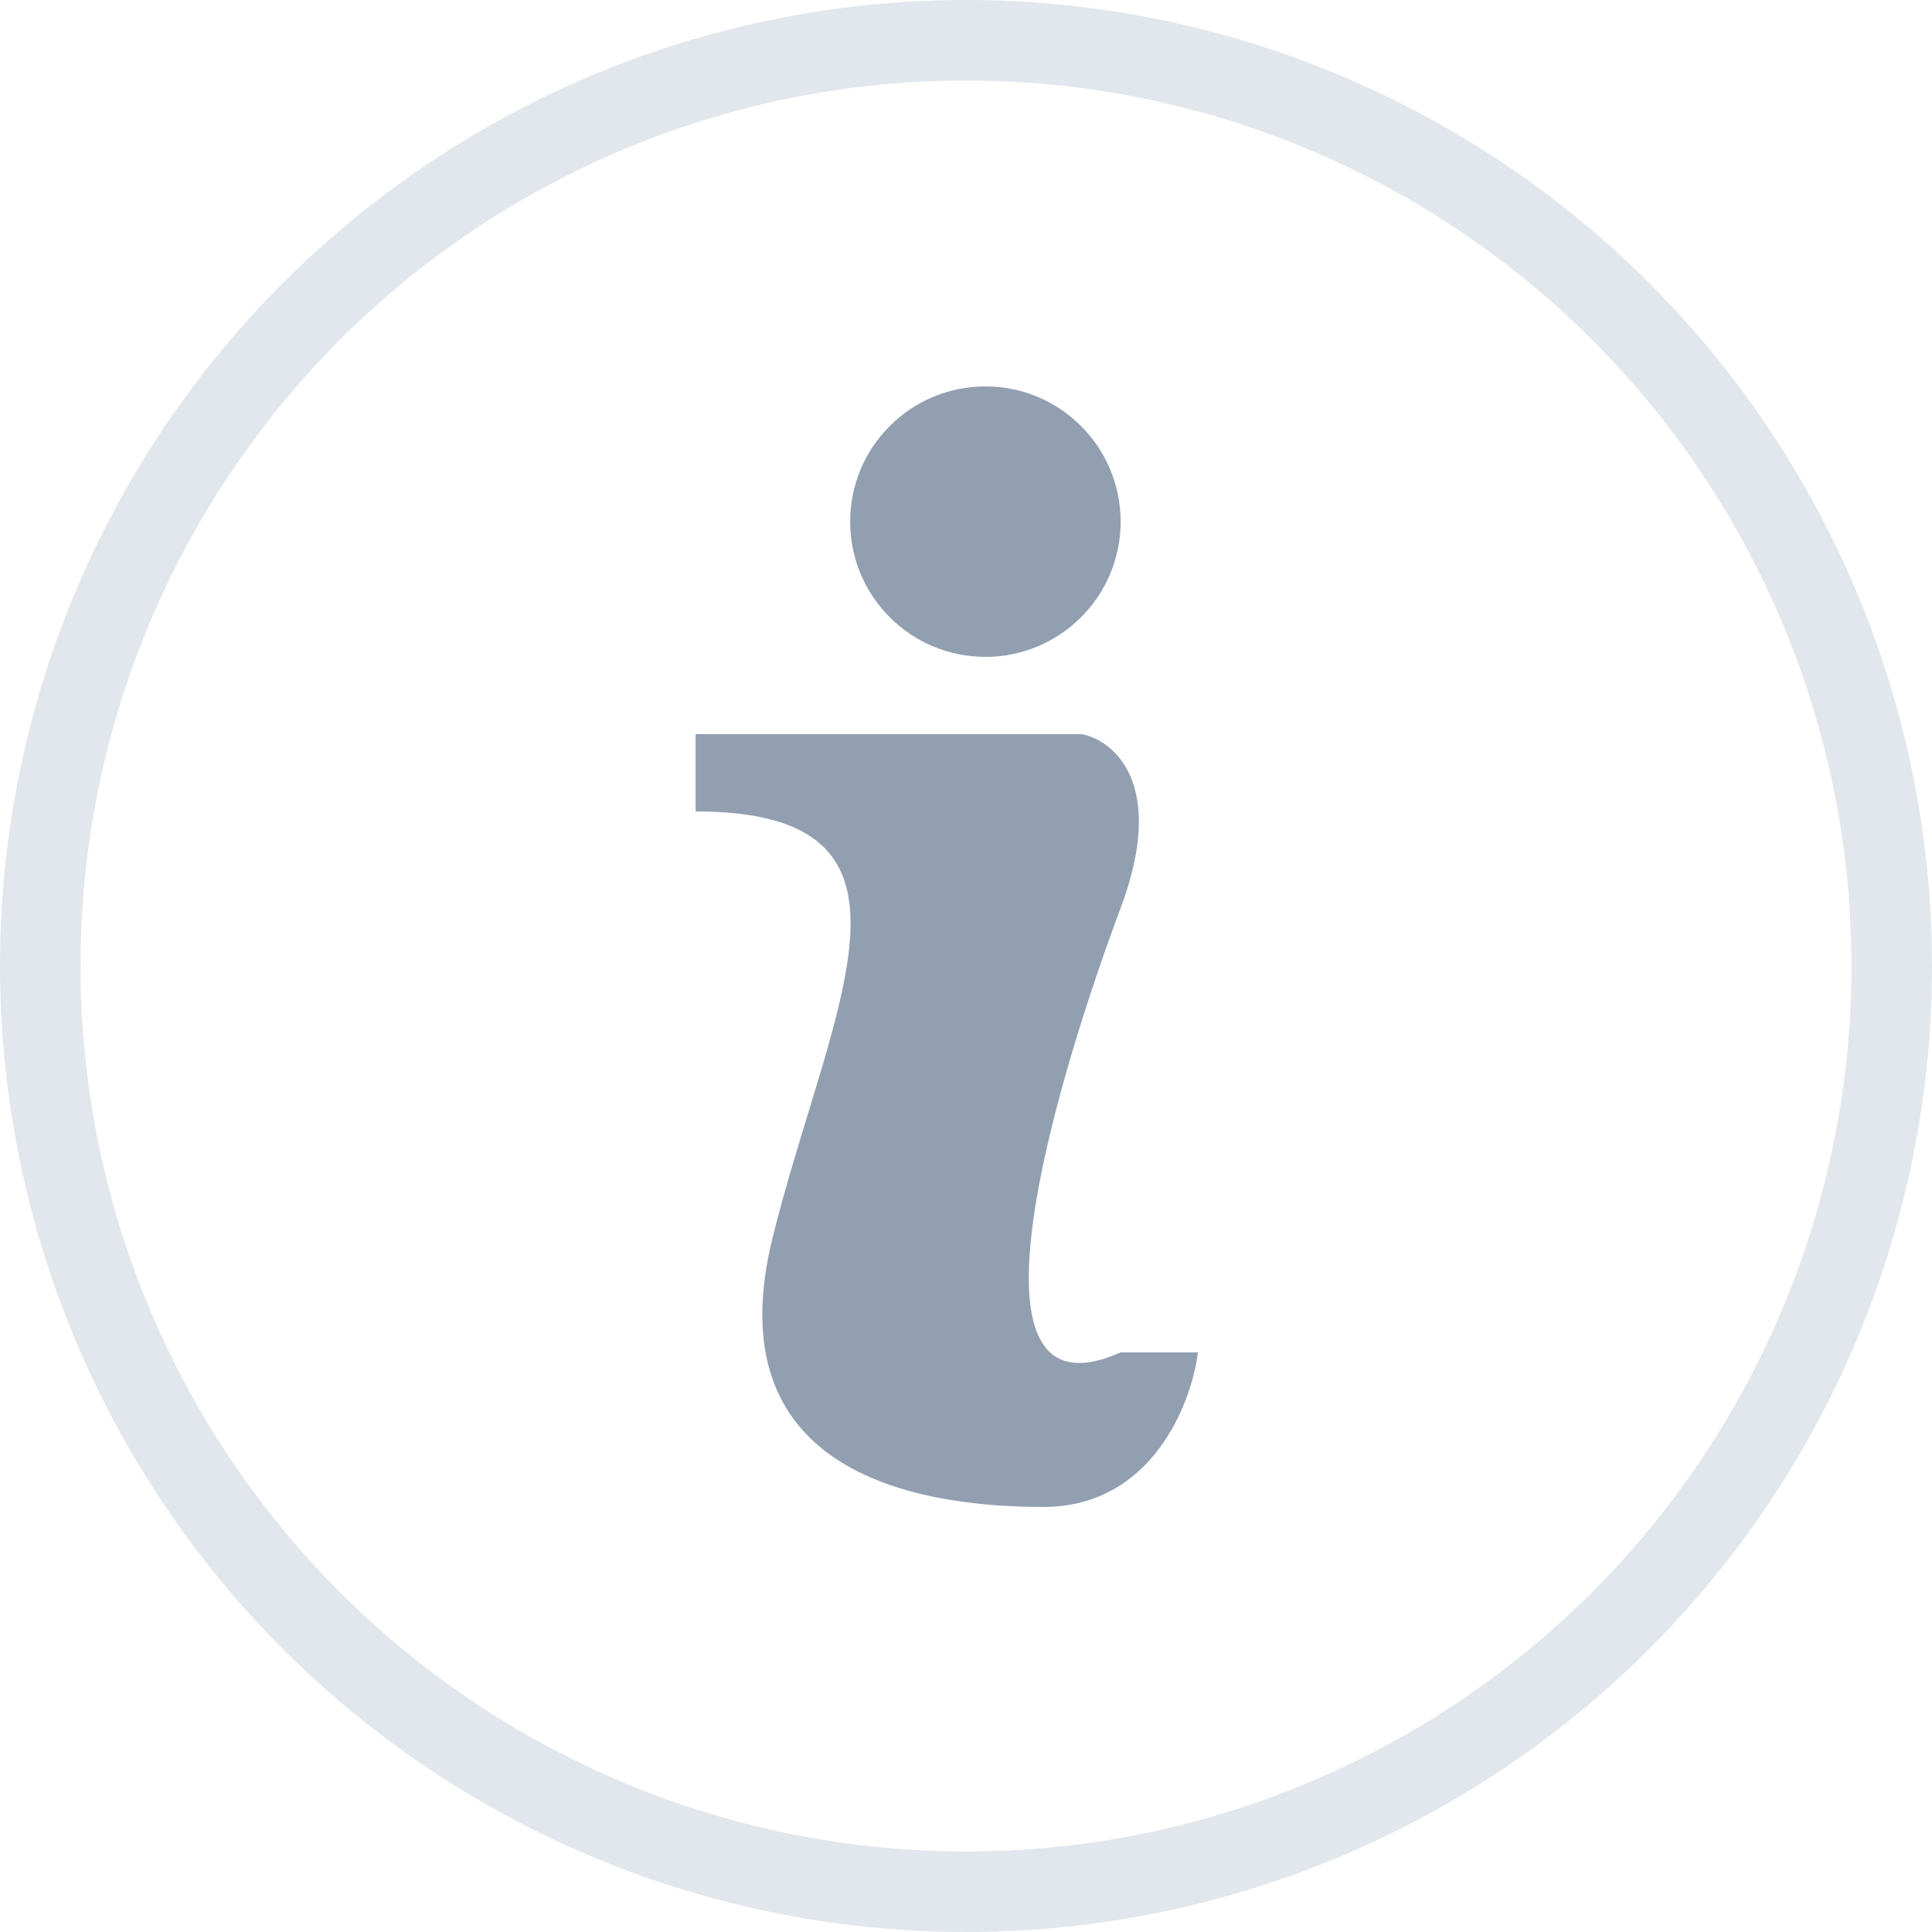 <svg width="24" height="24" viewBox="0 0 24 24" fill="none" xmlns="http://www.w3.org/2000/svg">
<path d="M13.921 6.48C13.921 7.408 13.168 8.16 12.241 8.16C11.313 8.16 10.561 7.408 10.561 6.48C10.561 5.552 11.313 4.8 12.241 4.8C13.168 4.8 13.921 5.552 13.921 6.48Z" fill="#929FB1"/>
<path d="M13.441 9.12H8.641V10.08C11.184 10.08 10.697 11.675 10.04 13.825C9.891 14.312 9.734 14.828 9.601 15.36C8.881 18.24 11.281 18.72 12.961 18.72C14.305 18.72 14.801 17.44 14.881 16.8H13.921C11.761 17.76 13.201 13.2 13.921 11.28C14.497 9.744 13.841 9.2 13.441 9.12Z" fill="#929FB1"/>
<circle cx="12" cy="12" r="11.5" stroke="#E1E7EC"/>
</svg>
